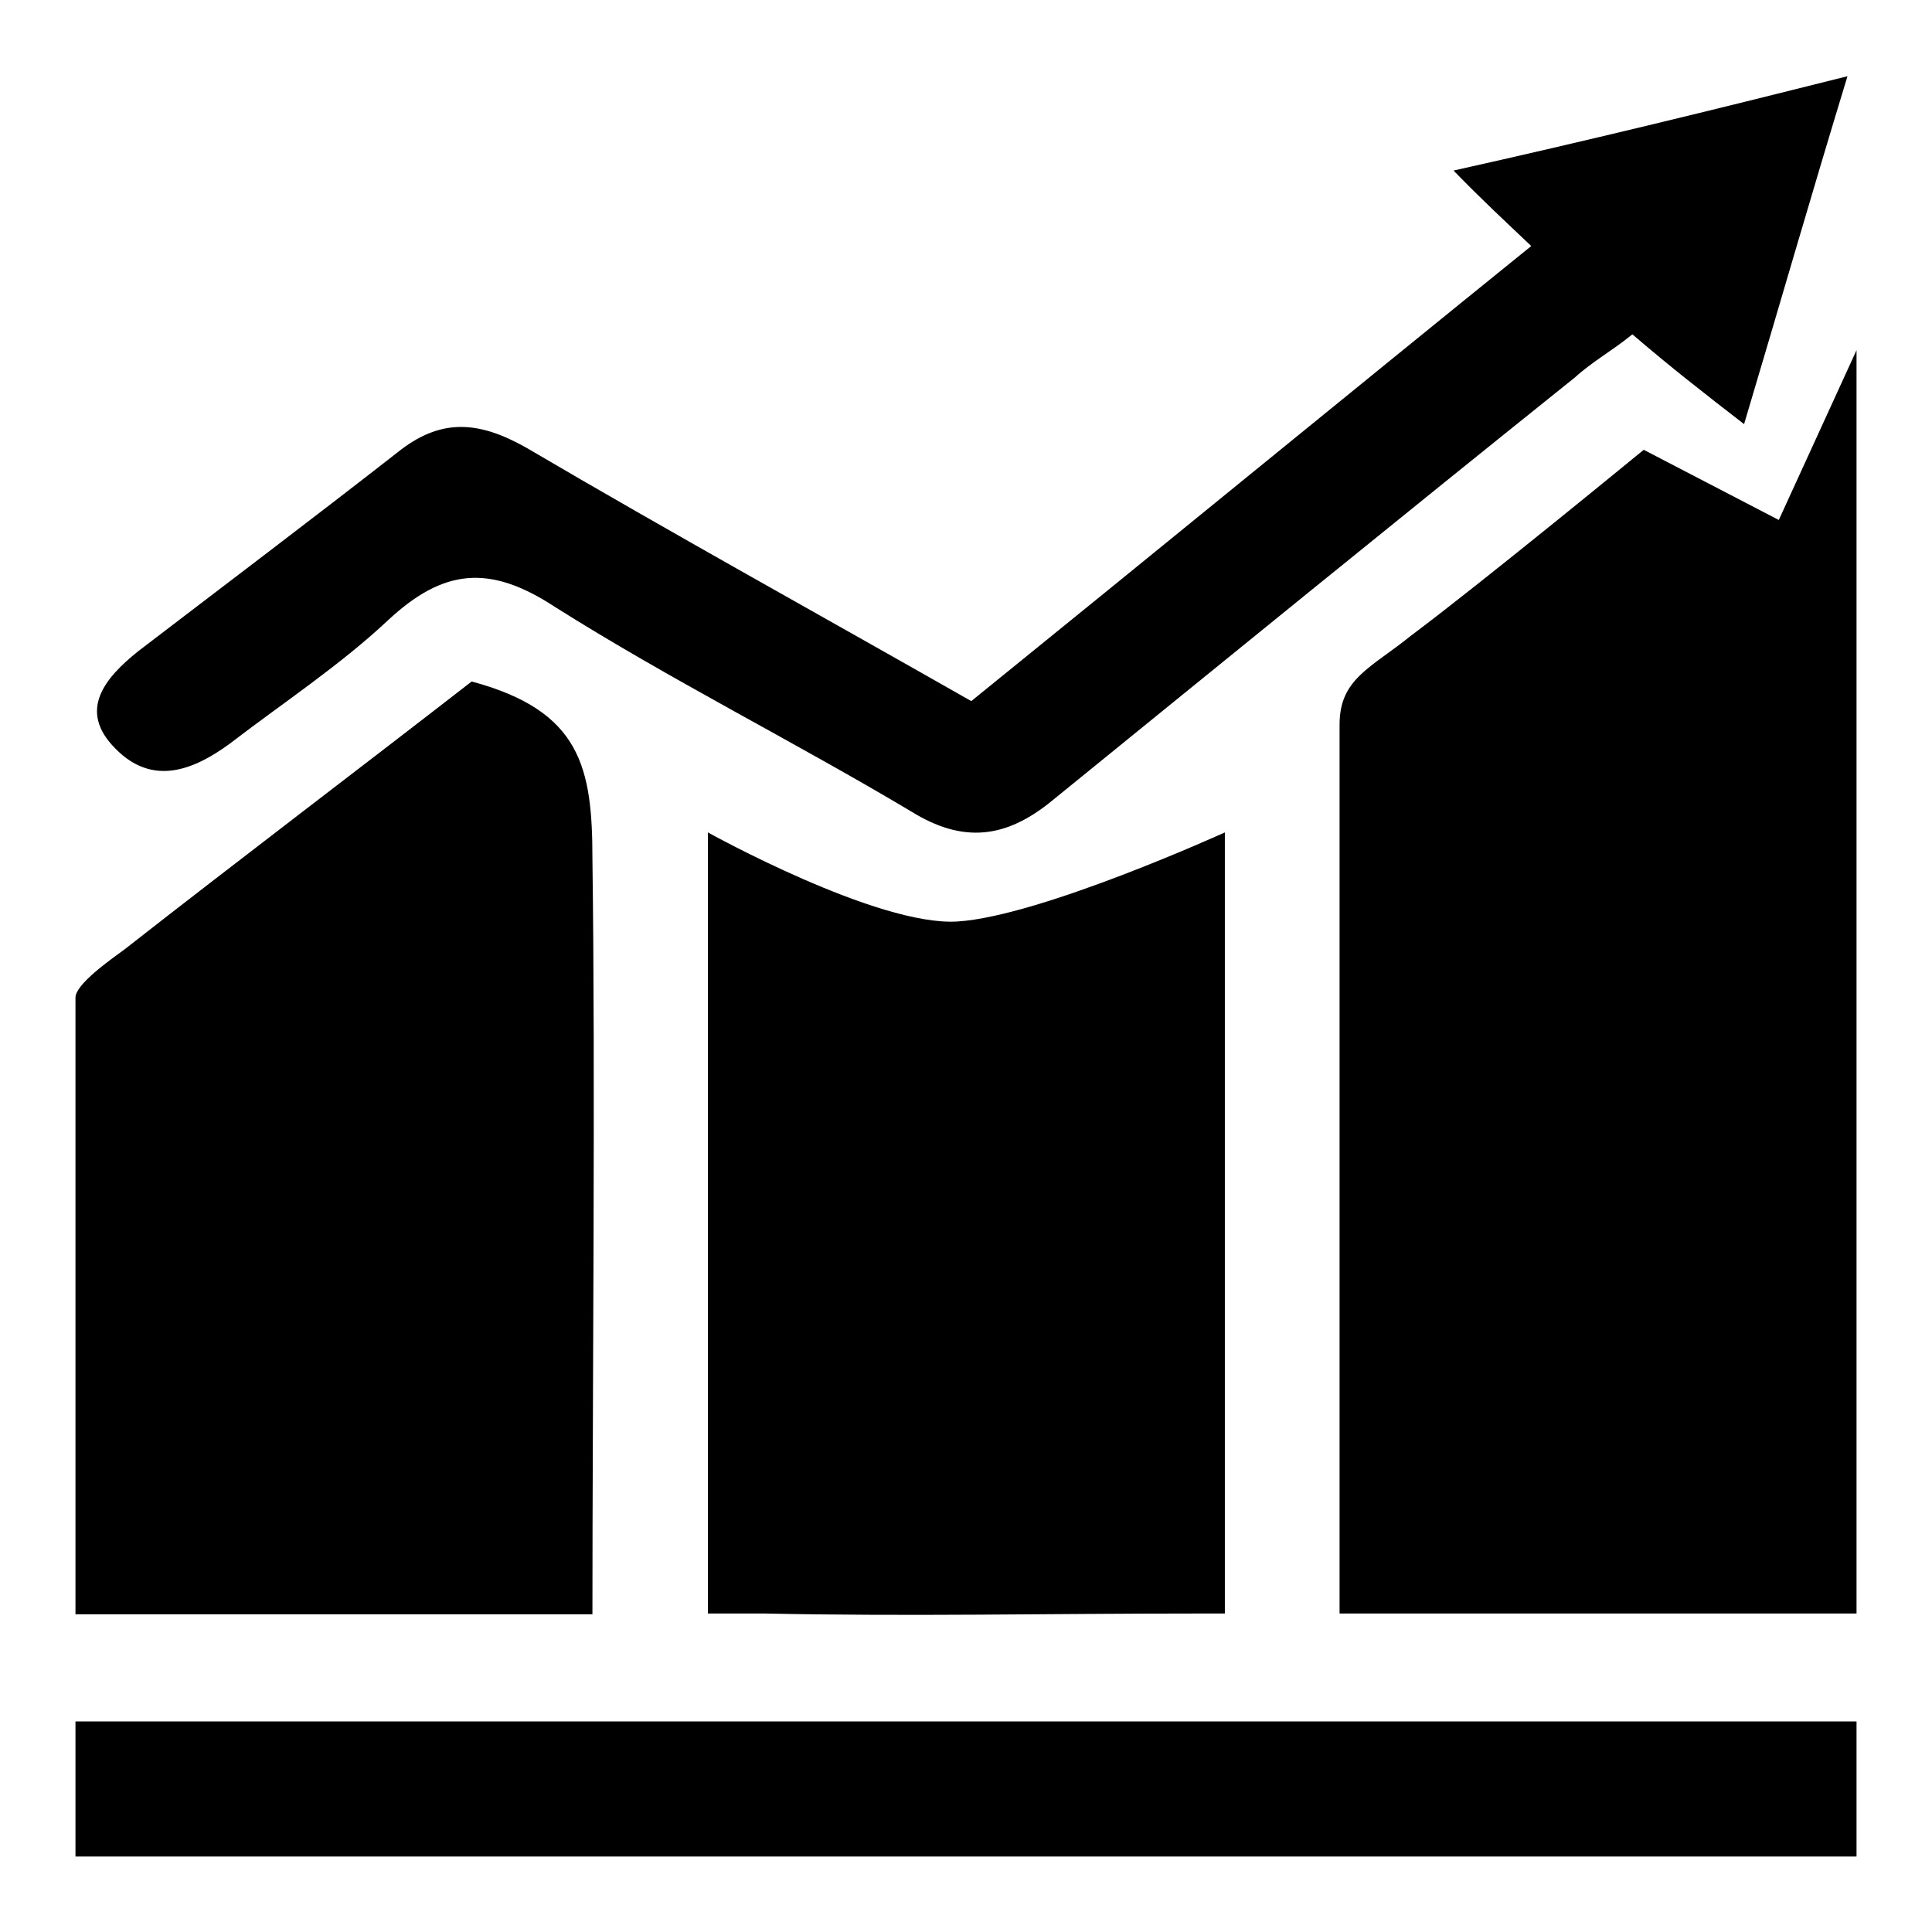 <?xml version="1.0" encoding="utf-8"?>
<!-- Svg Vector Icons : http://www.onlinewebfonts.com/icon -->
<!DOCTYPE svg PUBLIC "-//W3C//DTD SVG 1.1//EN" "http://www.w3.org/Graphics/SVG/1.1/DTD/svg11.dtd">
<svg version="1.1" xmlns="http://www.w3.org/2000/svg" xmlns:xlink="http://www.w3.org/1999/xlink" x="0px" y="0px" viewBox="0 0 256 256" enable-background="new 0 0 256 256" xml:space="preserve">
<g> <path fill="#000000" d="M236.5,246h-217H10v-17.9h9.5h217h9.5V246H236.5L236.5,246L236.5,246z M177.5,213.9V96 c0-6.1,4.2-7.5,9.5-11.8c9.5-7.1,30.8-24.6,30.8-24.6l17.9,9.3L246,46.4v165.3v2.1H177.5L177.5,213.9L177.5,213.9z M162.3,110.3 v103.5h-3.8c-20.2,0-37.7,0.4-57.1,0l0,0h-7.6v-7.1v-3.6v-92.8c0,0,22.5,12.5,33.1,11.8C137.9,121.4,162.3,110.3,162.3,110.3 L162.3,110.3L162.3,110.3z M216.3,44.3c-2.7,2.2-5.3,3.6-7.6,5.7c-23.2,18.6-46.4,37.5-69.3,56.1c-6.1,5-11.8,5.7-18.7,1.4 c-15.6-9.3-32-17.5-47.2-27.1c-8.7-5.7-14.8-5-22.1,1.8C45,88.2,37.4,93.2,30.5,98.5c-4.9,3.6-10.3,5.7-15.2,0.7 c-5-5-1.5-9.3,3-12.9C29.8,77.5,41.2,68.9,52.6,60c5.7-4.6,10.7-4.3,17.1-0.7c19.4,11.4,38.8,22.1,59,33.6 c24.7-20,49.1-40,74.2-60.3c-3.8-3.6-6.5-6.1-10.3-10c17.5-3.9,33.9-7.9,52.2-12.5c-5,16.4-9.1,30.7-13.7,46.1 C225.8,52.1,221.3,48.6,216.3,44.3L216.3,44.3L216.3,44.3z M62.5,90.3c14.5,3.9,16,11.4,16,23.6c0.4,28.6,0,71.1,0,100H10v-81.7 c0-1.8,4.6-5,6.5-6.4C31.7,113.9,47.3,102.1,62.5,90.3L62.5,90.3L62.5,90.3z"/></g>
</svg>